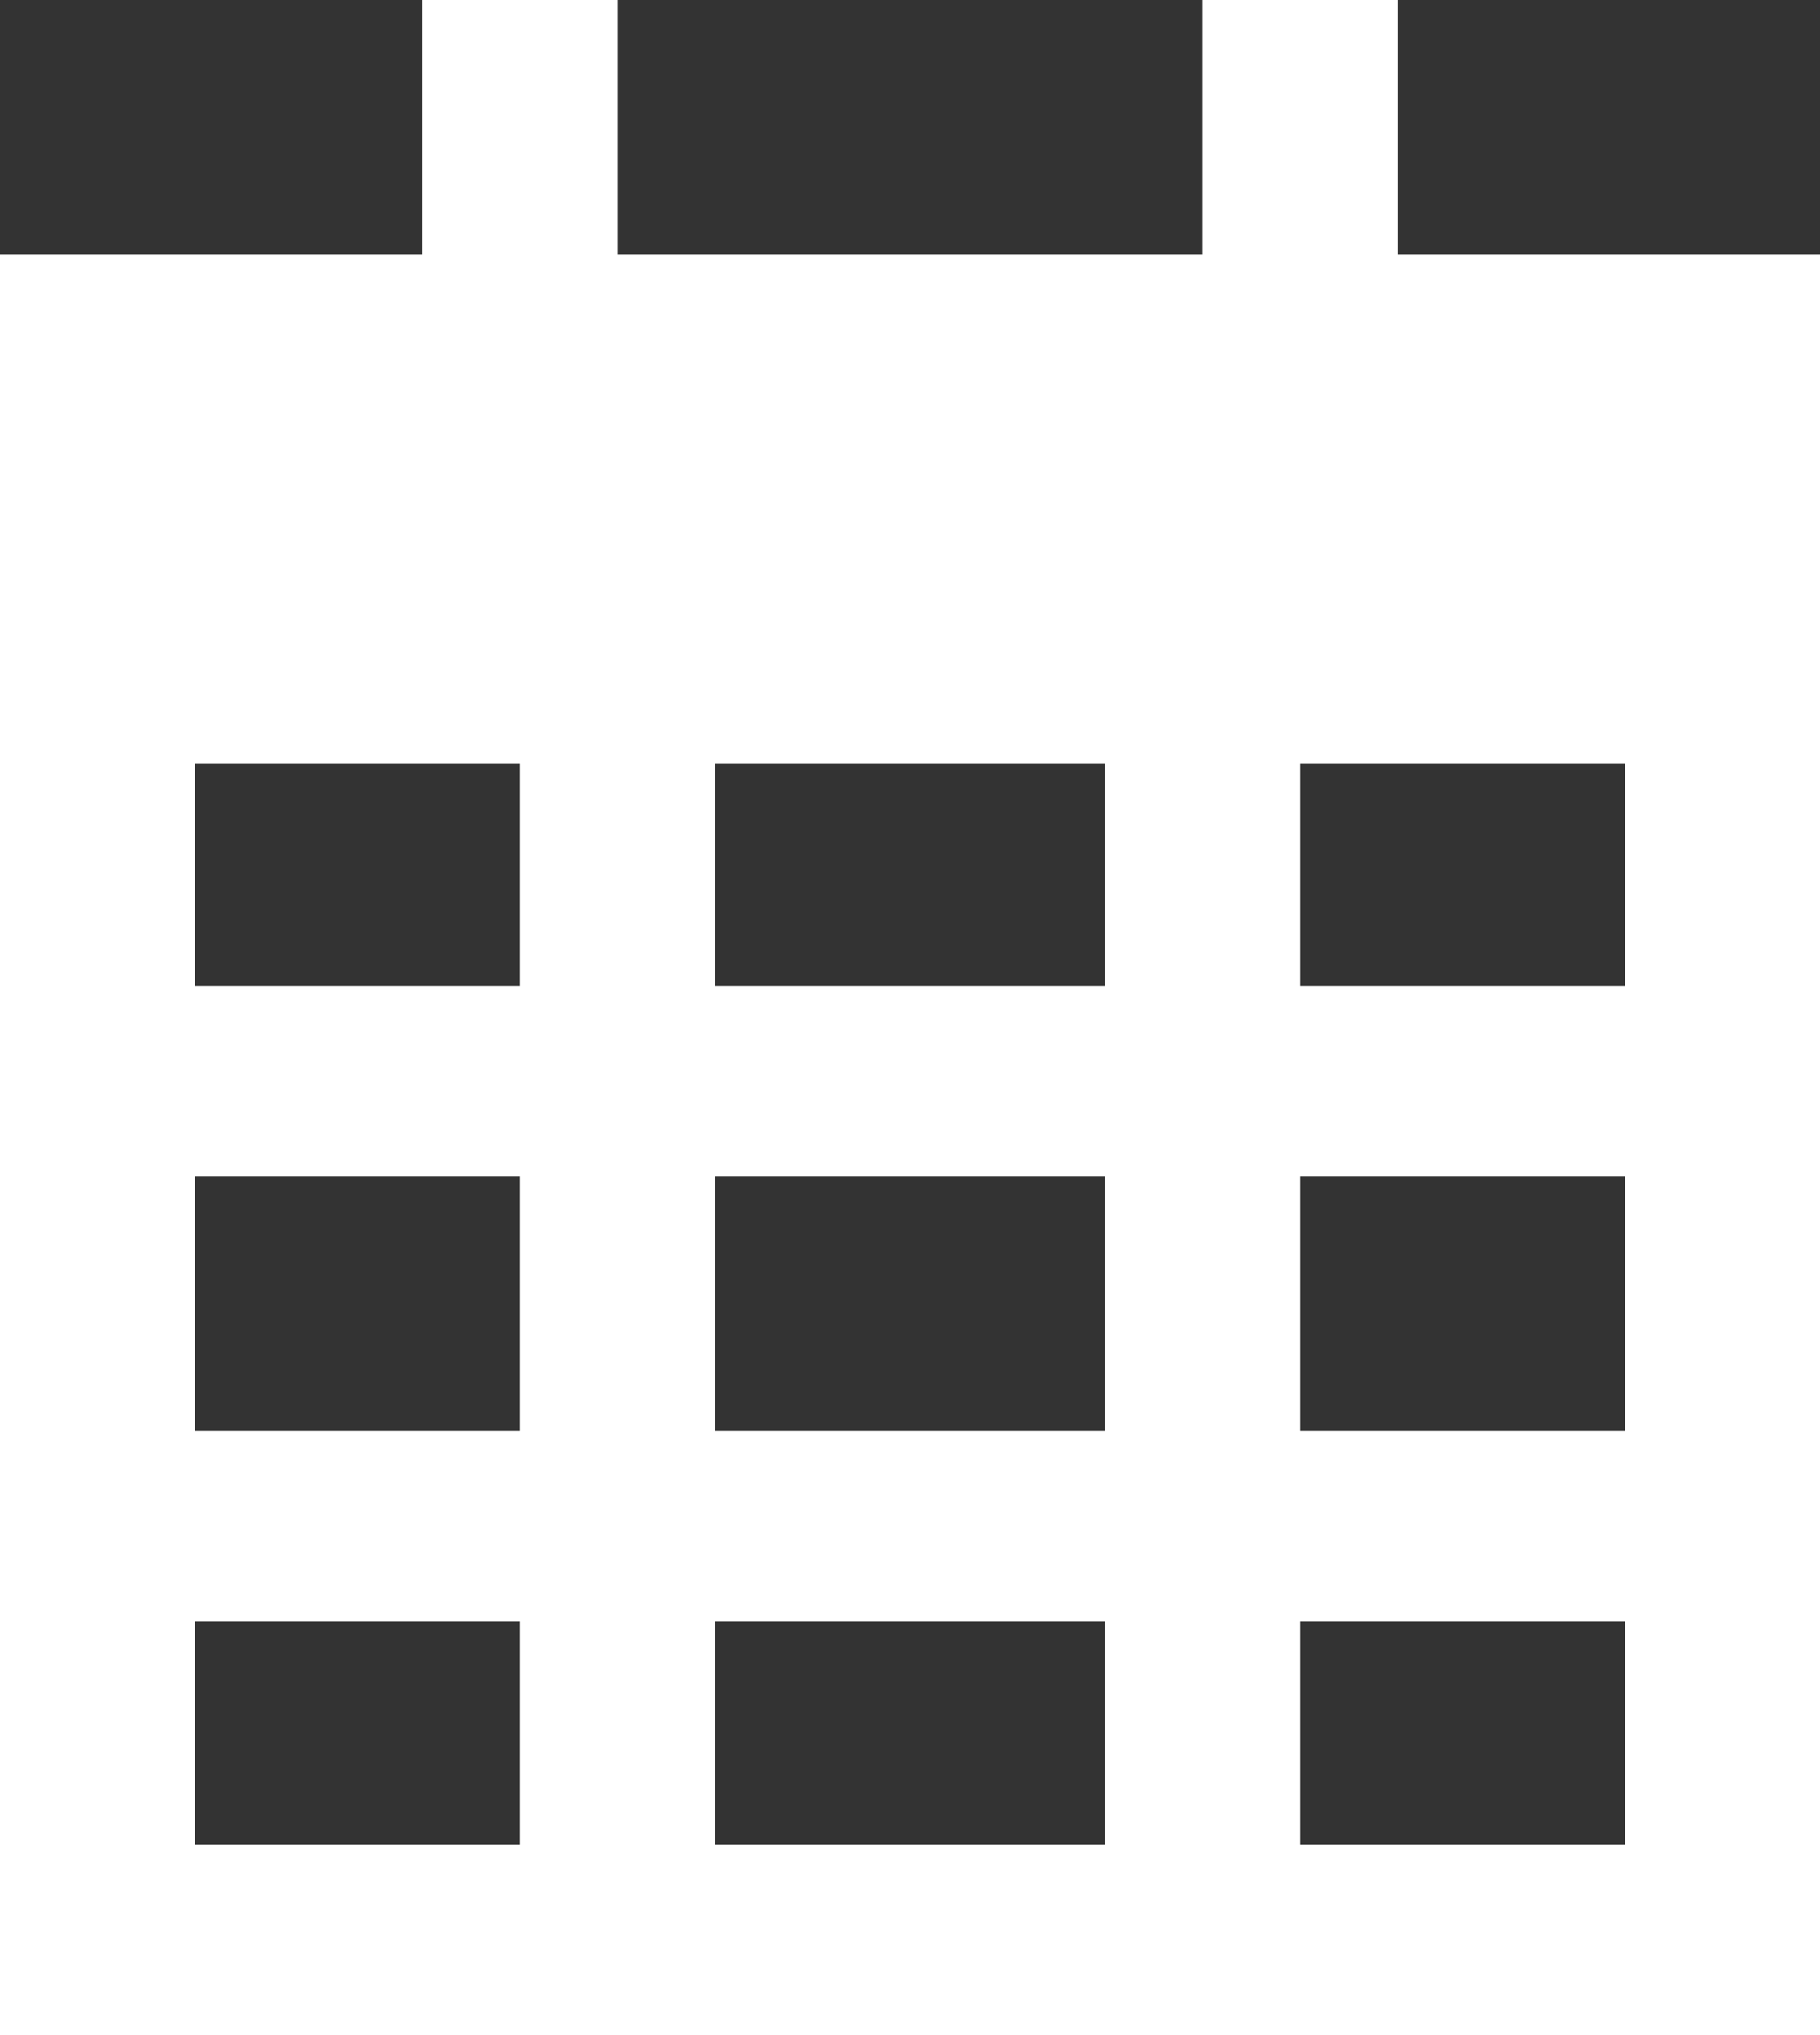 <svg width="17" height="19" viewBox="0 0 17 19" fill="none" xmlns="http://www.w3.org/2000/svg">
<rect x="0" y="0" width="17" height="19" fill="#333333" stroke="none"/>
<path d="M5.768 0.891V0H3.946V0.891V2.375H0V5.344V7.125V17.219V19H1.821H15.179H17V17.219V7.125V5.344V2.375H13.054V0.891V0H11.232V0.891V2.375H5.768V0.891ZM1.821 7.125H4.857V9.203H1.821V7.125ZM1.821 10.984H4.857V13.359H1.821V10.984ZM6.679 10.984H10.321V13.359H6.679V10.984ZM12.143 10.984H15.179V13.359H12.143V10.984ZM15.179 9.203H12.143V7.125H15.179V9.203ZM15.179 15.141V17.219H12.143V15.141H15.179ZM10.321 15.141V17.219H6.679V15.141H10.321ZM4.857 15.141V17.219H1.821V15.141H4.857ZM10.321 9.203H6.679V7.125H10.321V9.203Z" fill="white"/>
</svg>
